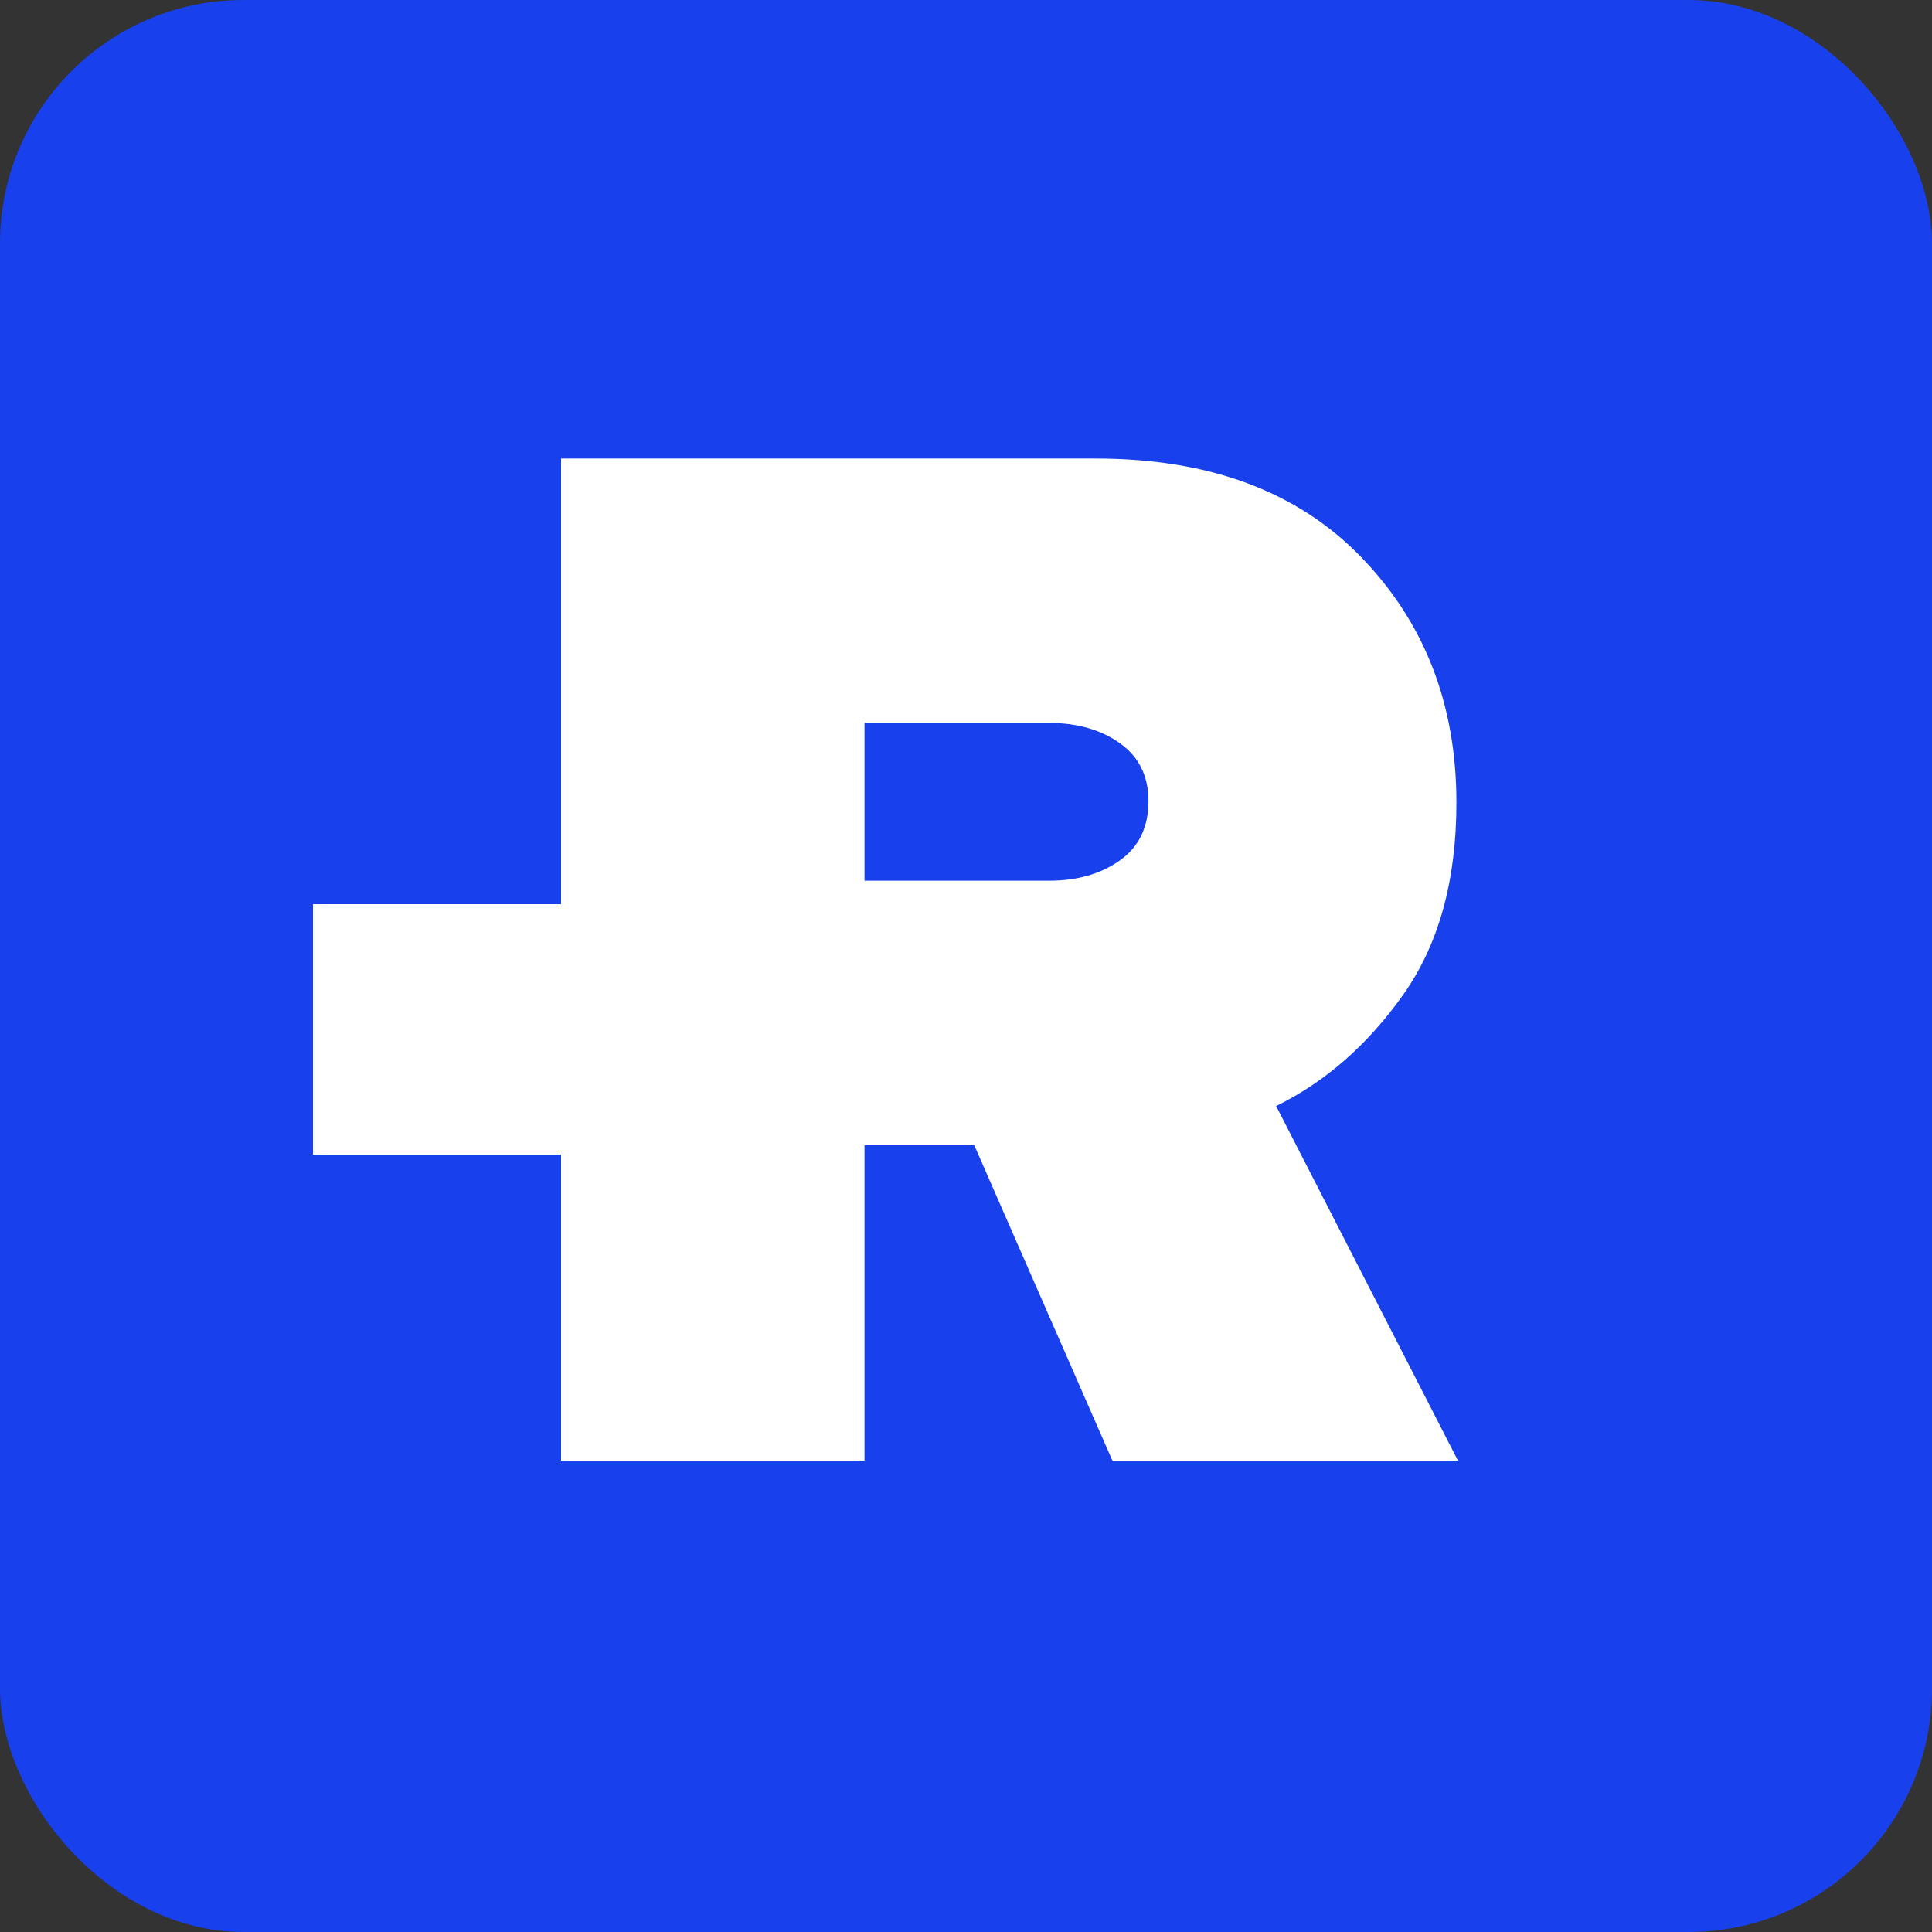 <?xml version="1.0" encoding="UTF-8"?>
<svg width="144px" height="144px" viewBox="0 0 50 50" version="1.1" xmlns="http://www.w3.org/2000/svg" xmlns:xlink="http://www.w3.org/1999/xlink">
    <rect x="0" y="0" width="50" height="50" fill="#333333" stroke="none"/>
    <!-- Generator: Sketch 57.1 (83088) - https://sketch.com -->
    <title>Artboard</title>
    <desc>Created with Sketch.</desc>
    <g id="Artboard" stroke="none" stroke-width="1" fill="none" fill-rule="evenodd">
        <g id="logo">
            <rect id="Rectangle" fill="#1940ED" x="0" y="0" width="50" height="50" rx="6.3"></rect>
            <g id="letter" transform="translate(8.1, 1.8)" fill="#FFFFFF">
                <path d="M29.631,36 L20.688,36 L17.112,27.835 L14.273,27.835 L14.273,36 L6.42,36 L6.42,10.067 L20.261,10.067 C23.19,10.067 25.477,10.916 27.123,12.614 C28.769,14.311 29.592,16.43 29.592,18.971 C29.592,20.992 29.132,22.651 28.212,23.947 C27.292,25.243 26.196,26.202 24.926,26.824 L29.631,36 Z M19.056,20.992 C19.781,20.992 20.39,20.817 20.883,20.467 C21.375,20.118 21.622,19.606 21.622,18.932 C21.622,18.284 21.375,17.785 20.883,17.435 C20.39,17.085 19.781,16.91 19.056,16.91 L14.273,16.91 L14.273,20.992 L19.056,20.992 Z" id="R" fill-rule="nonzero"></path>
                <rect id="Rectangle" x="0" y="21.6" width="8.64" height="6.48"></rect>
            </g>
        </g>
    </g>
</svg>